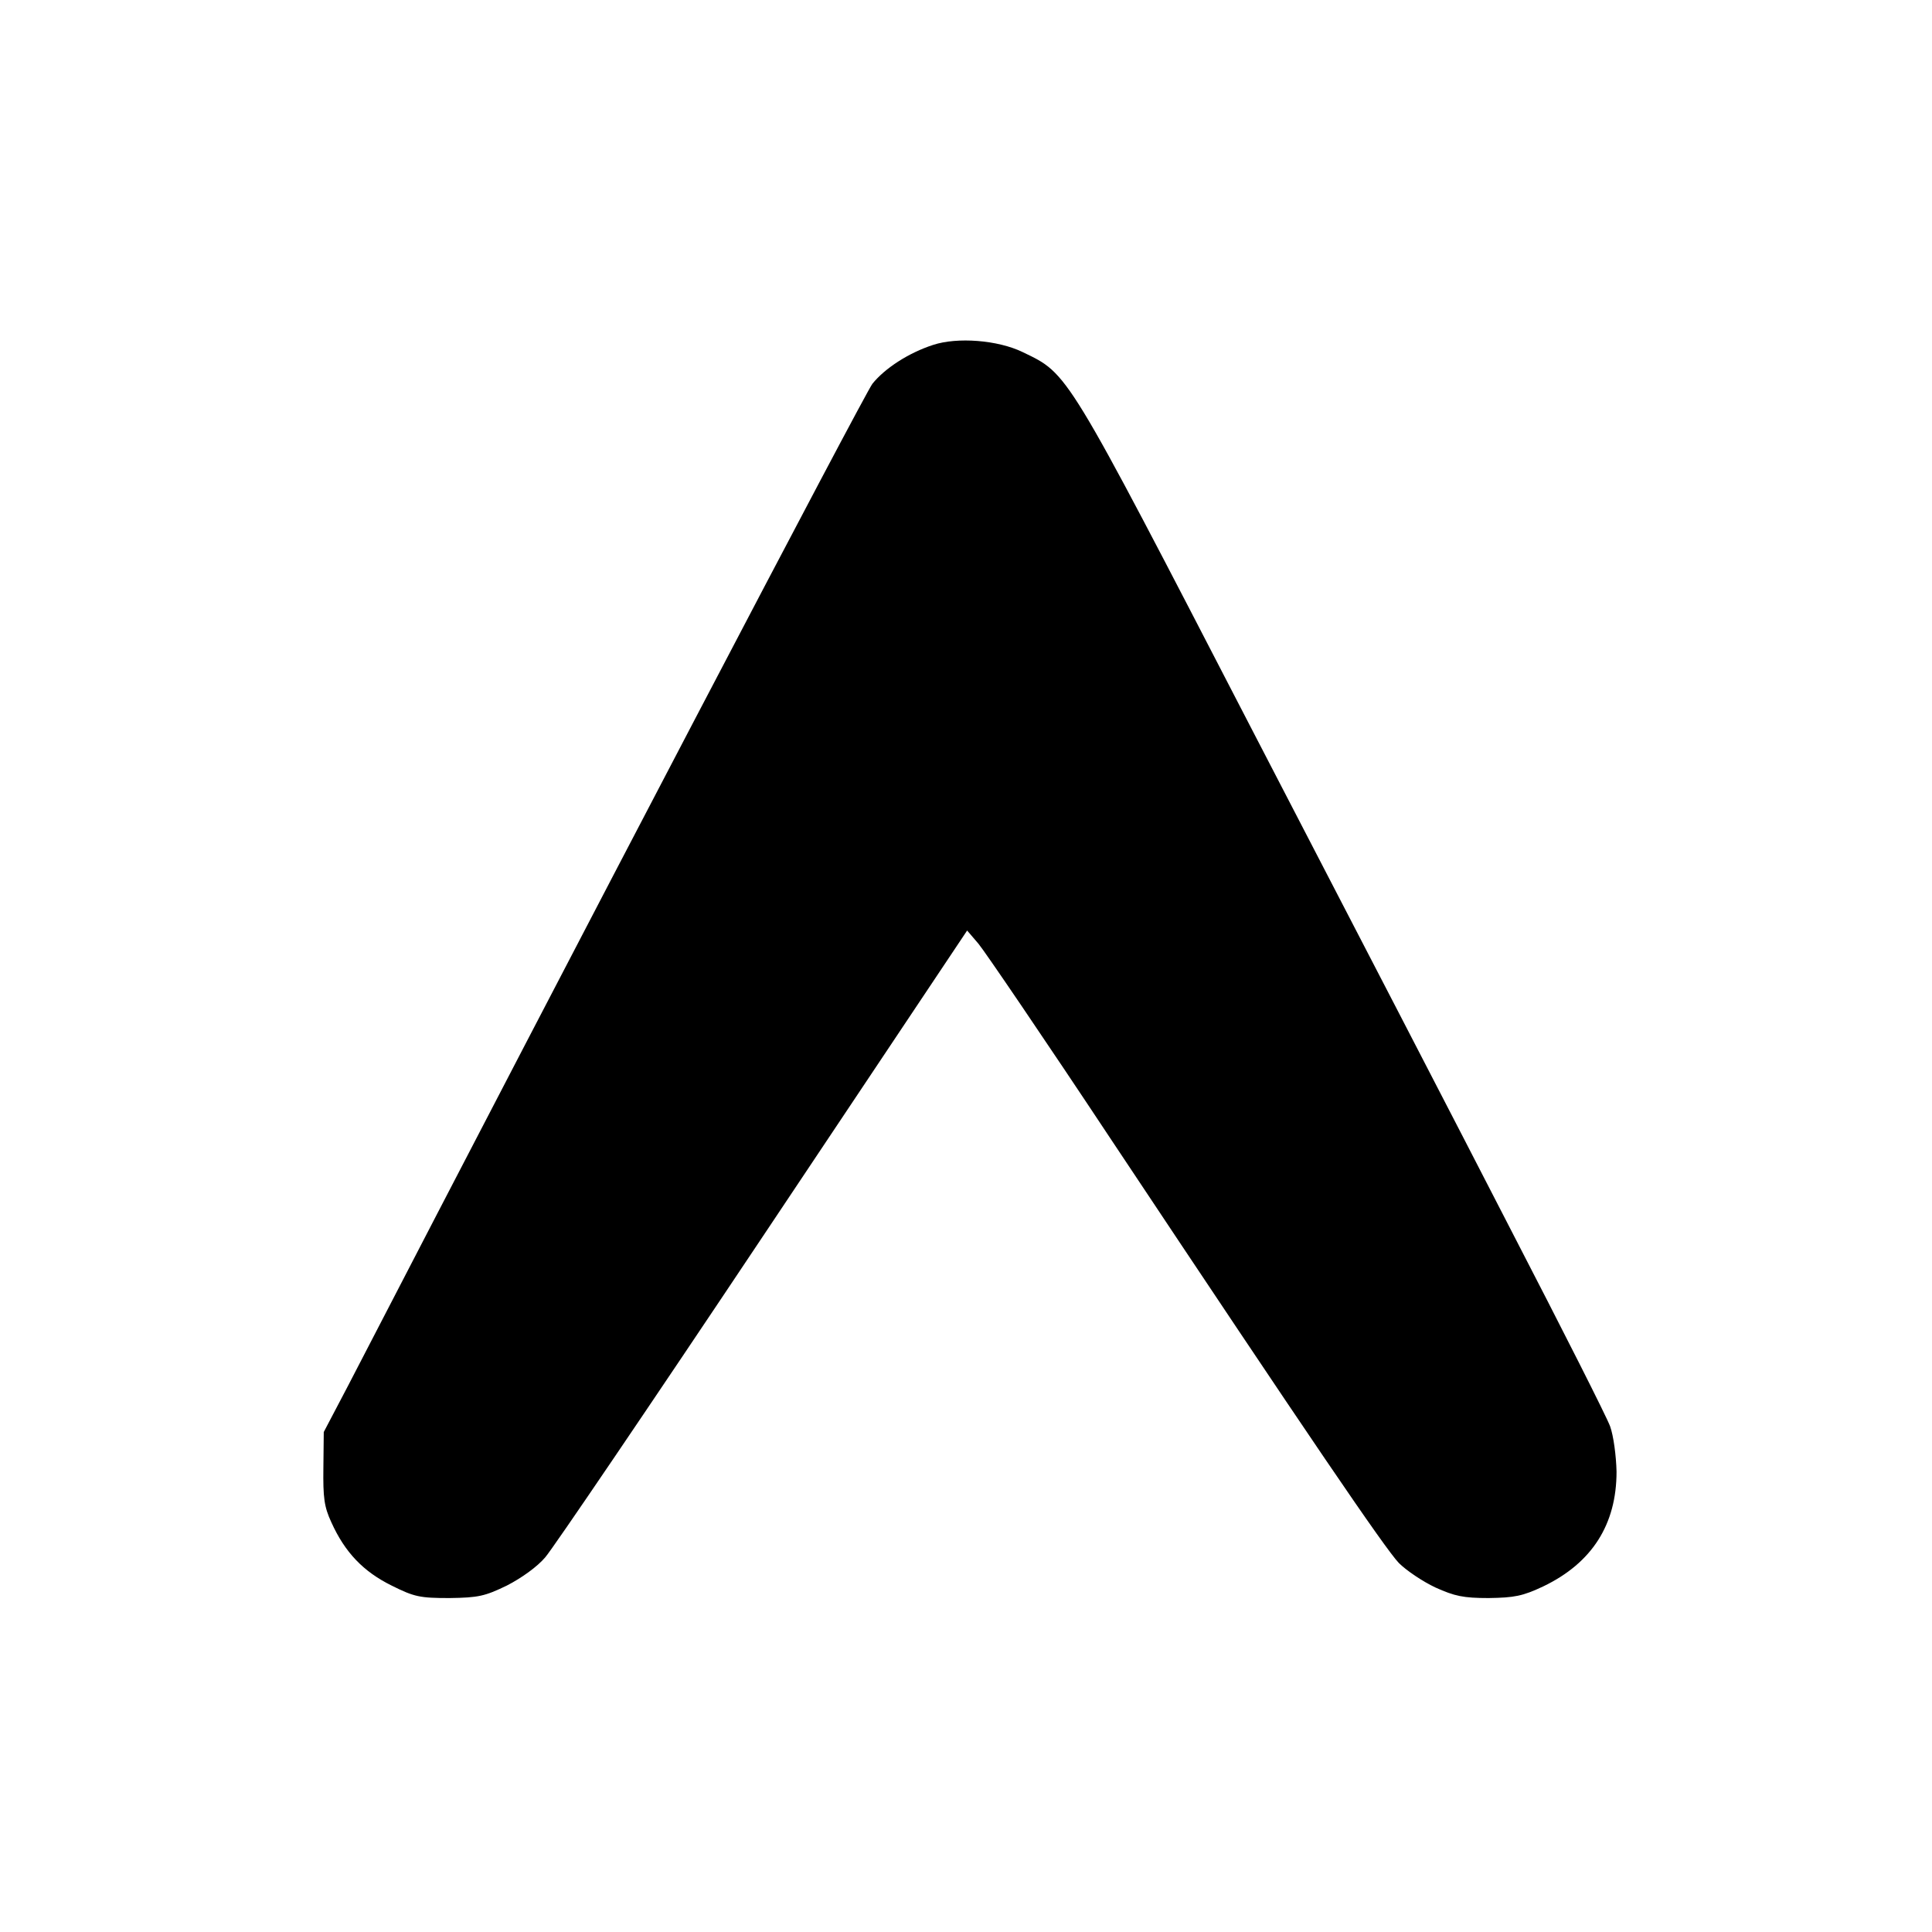 <?xml version="1.0" standalone="no"?>
<!DOCTYPE svg PUBLIC "-//W3C//DTD SVG 20010904//EN"
 "http://www.w3.org/TR/2001/REC-SVG-20010904/DTD/svg10.dtd">
<svg version="1.0" xmlns="http://www.w3.org/2000/svg"
 width="512pt" height="512pt" viewBox="0 0 512 512"
 preserveAspectRatio="xMidYMid meet">
<g transform="translate(0,512) scale(0.1,-0.1)"
fill="#000000" stroke="none">
<path d="M2473 4206 c-65 -21 -128 -62 -161 -103 -22 -29 -769 -1456 -1391
-2658 l-63 -120 -1 -95 c-1 -79 2 -103 21 -144 36 -80 85 -131 160 -168 60
-30 75 -33 153 -33 77 1 94 5 152 33 39 20 81 50 102 75 20 23 280 406 577
851 l541 810 30 -35 c16 -19 176 -254 355 -524 525 -789 722 -1078 759 -1117
20 -20 63 -49 97 -65 51 -23 74 -28 141 -28 68 1 90 5 145 31 129 62 194 164
194 304 -1 42 -8 95 -17 120 -9 25 -126 256 -260 515 -133 259 -445 861 -693
1339 -493 953 -482 934 -604 993 -66 32 -173 40 -237 19z"/>
</g>
</svg>
